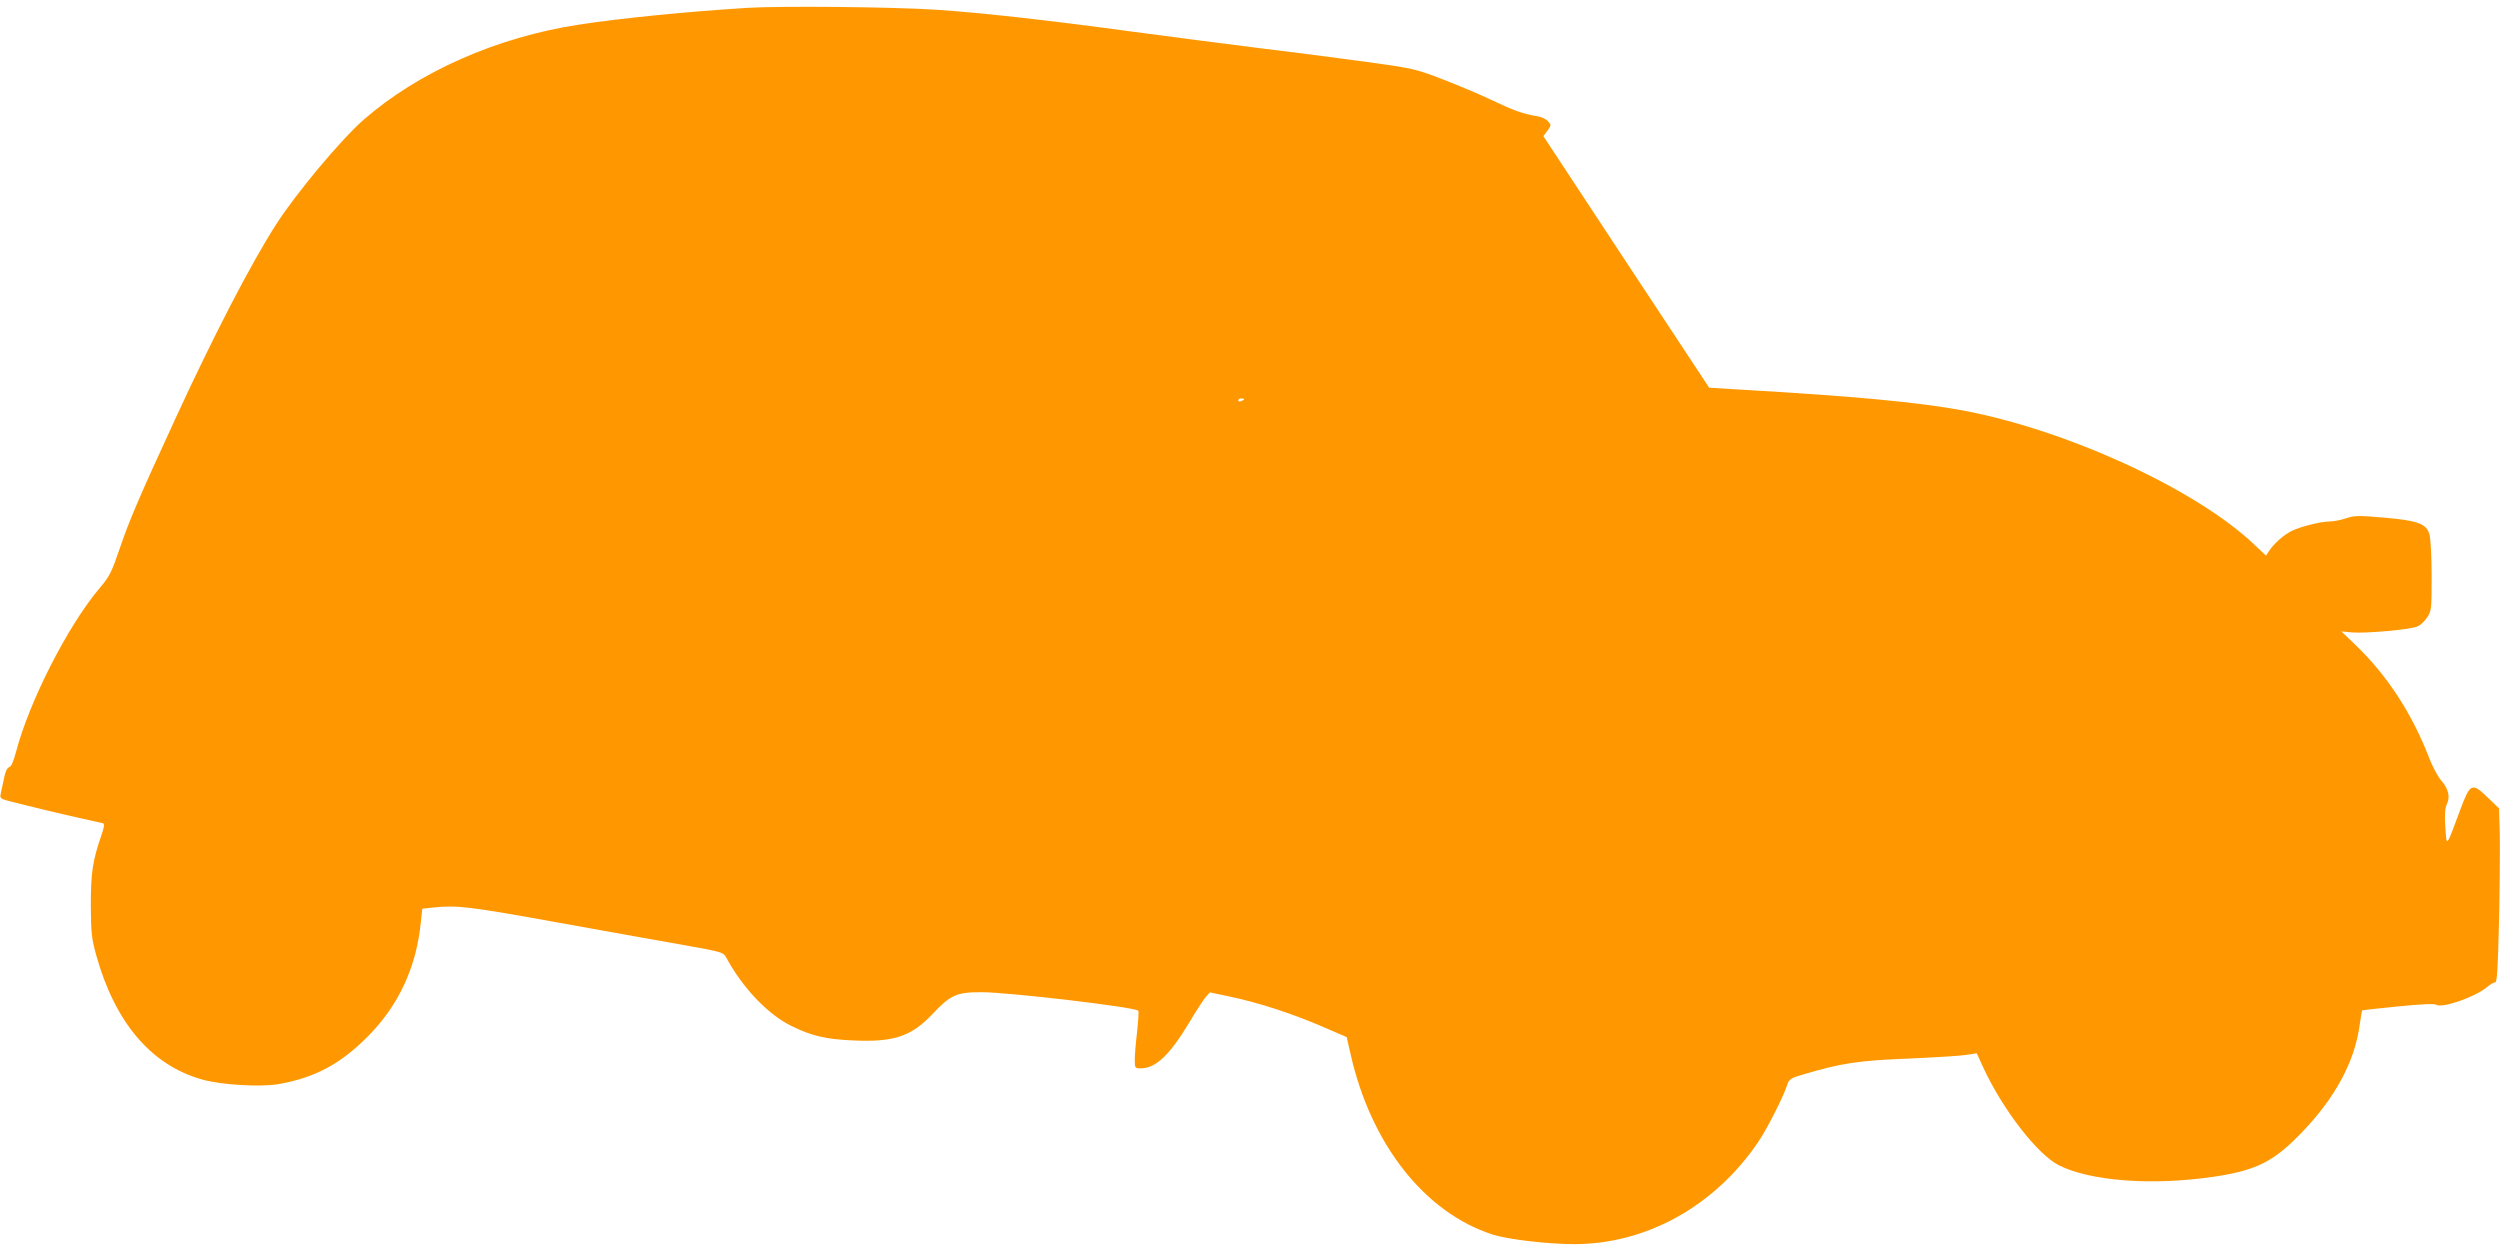 <?xml version="1.0" standalone="no"?>
<!DOCTYPE svg PUBLIC "-//W3C//DTD SVG 20010904//EN"
 "http://www.w3.org/TR/2001/REC-SVG-20010904/DTD/svg10.dtd">
<svg version="1.0" xmlns="http://www.w3.org/2000/svg"
 width="1280pt" height="640pt" viewBox="0 0 1280 640"
 preserveAspectRatio="xMidYMid meet">
<g transform="translate(0,640) scale(0.1,-0.1)"
fill="#ff9800" stroke="none">
<path d="M3830 6360 c-307 -19 -652 -53 -865 -86 -421 -64 -822 -242 -1102
-486 -117 -102 -349 -380 -450 -538 -130 -203 -320 -570 -518 -1000 -186 -404
-232 -512 -282 -658 -41 -121 -53 -145 -102 -202 -163 -192 -362 -583 -429
-840 -13 -49 -25 -76 -35 -78 -10 -2 -20 -23 -27 -60 -7 -31 -14 -67 -17 -79
-4 -18 1 -23 34 -32 96 -25 287 -71 378 -91 55 -12 105 -23 112 -25 9 -3 7
-19 -8 -62 -45 -130 -54 -192 -54 -358 1 -143 4 -170 28 -257 96 -343 280
-560 538 -634 98 -29 306 -41 399 -24 183 33 312 102 450 240 161 161 252 357
275 591 l7 66 60 7 c119 12 179 5 638 -78 256 -46 550 -99 654 -117 185 -33
190 -35 205 -63 84 -155 213 -290 333 -349 104 -51 176 -68 315 -74 210 -10
300 20 411 139 89 94 120 108 247 108 137 0 785 -76 803 -95 3 -3 0 -51 -6
-108 -7 -56 -12 -121 -12 -144 0 -41 1 -43 30 -43 78 0 149 68 251 238 34 58
72 115 83 128 l21 23 90 -19 c168 -35 340 -92 520 -171 l90 -39 19 -83 c104
-465 380 -816 729 -928 77 -25 283 -49 417 -49 369 0 719 194 942 523 44 64
129 232 147 288 11 34 16 38 84 58 196 58 283 71 537 81 135 6 269 14 298 19
l53 8 34 -74 c99 -214 276 -443 386 -499 162 -82 480 -105 793 -59 221 33 310
78 458 234 166 174 264 357 289 540 6 42 12 77 13 78 1 1 83 10 183 20 120 12
186 15 196 9 31 -20 199 39 259 89 16 14 35 25 43 25 10 0 14 65 20 313 4 171
5 372 4 445 l-4 133 -57 55 c-82 79 -90 76 -143 -66 -72 -194 -68 -189 -75
-85 -4 66 -2 97 8 118 18 36 8 80 -30 122 -16 19 -43 69 -59 110 -89 232 -216
427 -382 586 l-69 66 54 -5 c72 -6 305 15 336 31 15 6 37 27 49 46 22 32 23
43 23 210 0 97 -5 193 -11 214 -15 56 -60 72 -236 87 -126 11 -148 11 -192 -4
-27 -9 -65 -16 -83 -16 -47 0 -152 -27 -196 -49 -42 -22 -88 -63 -114 -101
l-16 -25 -54 51 c-301 291 -991 605 -1529 698 -218 38 -539 68 -1071 99 l-197
12 -425 644 -424 644 21 28 c20 28 20 29 2 49 -10 11 -34 22 -54 25 -71 11
-118 28 -230 81 -62 30 -177 78 -255 108 -137 53 -149 56 -396 90 -140 19
-385 51 -545 70 -159 20 -454 58 -655 85 -441 60 -780 97 -995 111 -226 15
-793 20 -965 10z m2540 -2004 c0 -2 -7 -6 -15 -10 -8 -3 -15 -1 -15 4 0 6 7
10 15 10 8 0 15 -2 15 -4z"/>
</g>
</svg>
